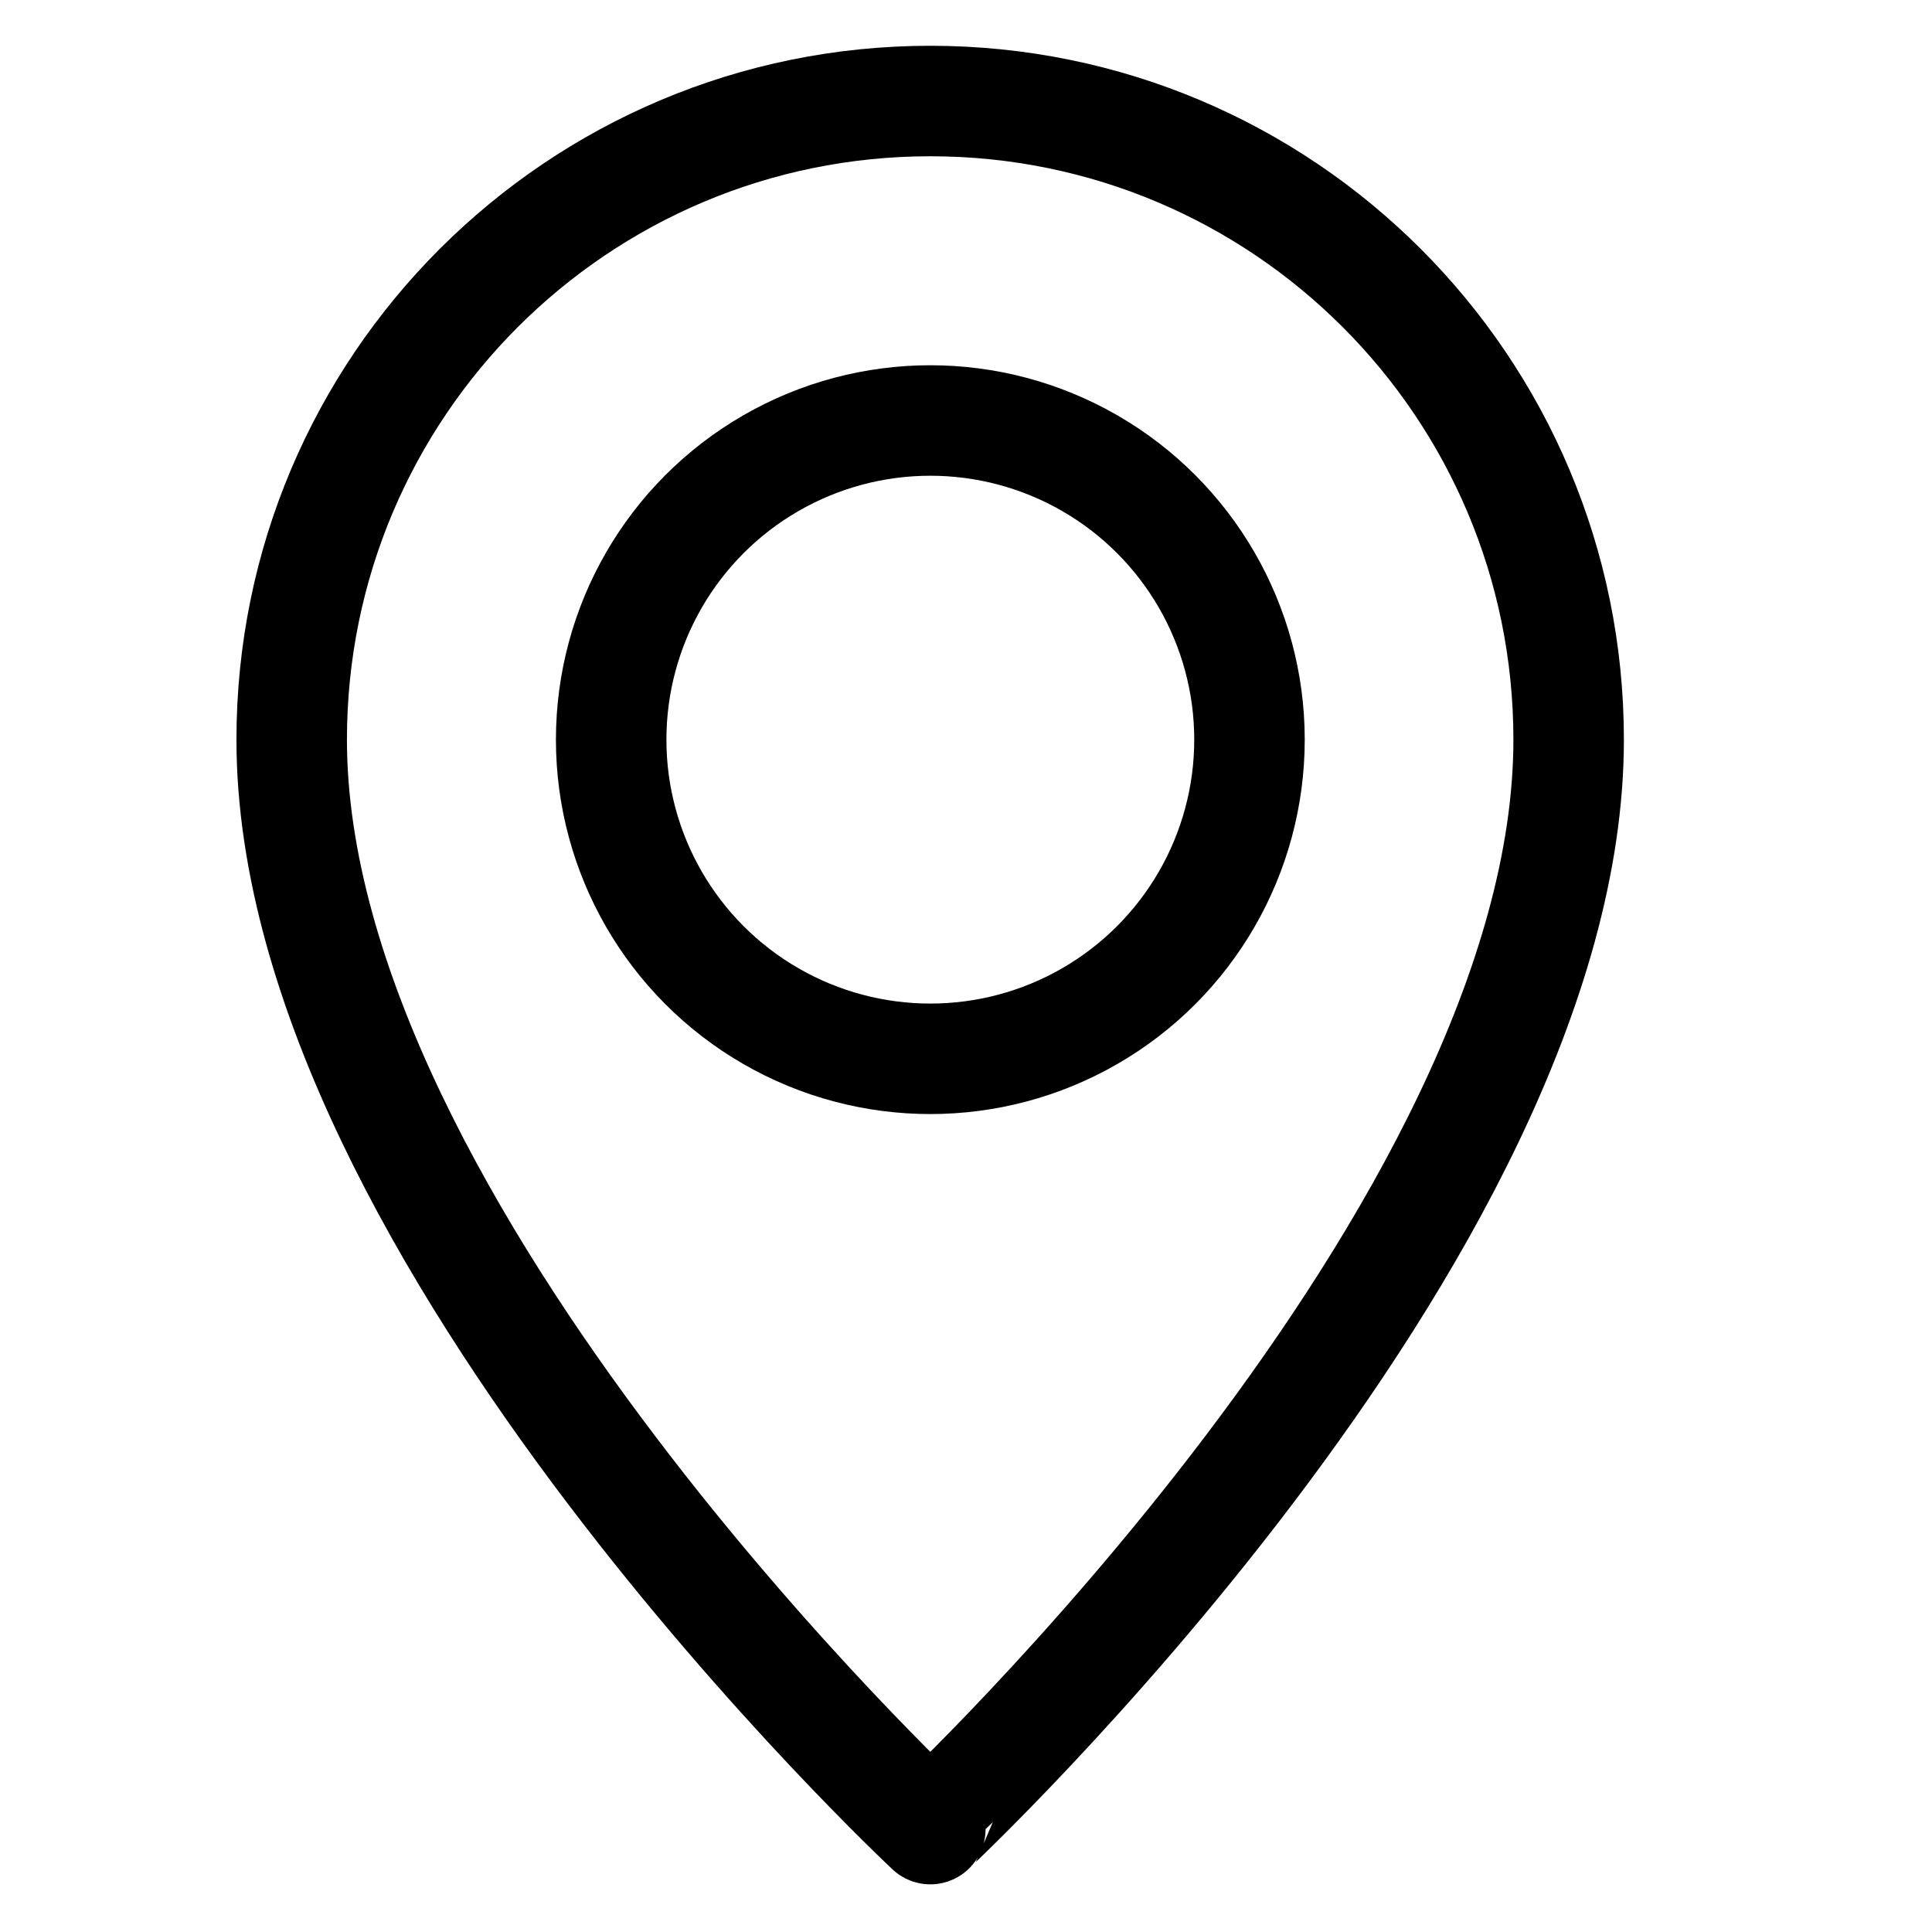 <?xml version="1.0" encoding="utf-8"?>
<!-- Generator: Adobe Illustrator 23.0.4, SVG Export Plug-In . SVG Version: 6.00 Build 0)  -->
<svg version="1.1" id="Layer_1" xmlns="http://www.w3.org/2000/svg" xmlns:xlink="http://www.w3.org/1999/xlink" x="0px" y="0px"
	 viewBox="0 0 612 612" style="enable-background:new 0 0 612 612;" xml:space="preserve">
<style type="text/css">
	.st0{fill:none;stroke:#000000;stroke-width:35;stroke-linecap:round;stroke-linejoin:round;stroke-miterlimit:10;}
</style>
<title>Icon/Category/Clock</title>
<g>
	<path class="st0" d="M496.9,234.3C496.9,122.5,406.4,32,294.7,32S92.4,122.5,92.4,234.3c0,156.2,202.3,345.1,202.3,345.1
		S496.9,390.5,496.9,234.3z"/>
	<circle class="st0" cx="294.7" cy="234.3" r="101.1"/>
</g>
</svg>

